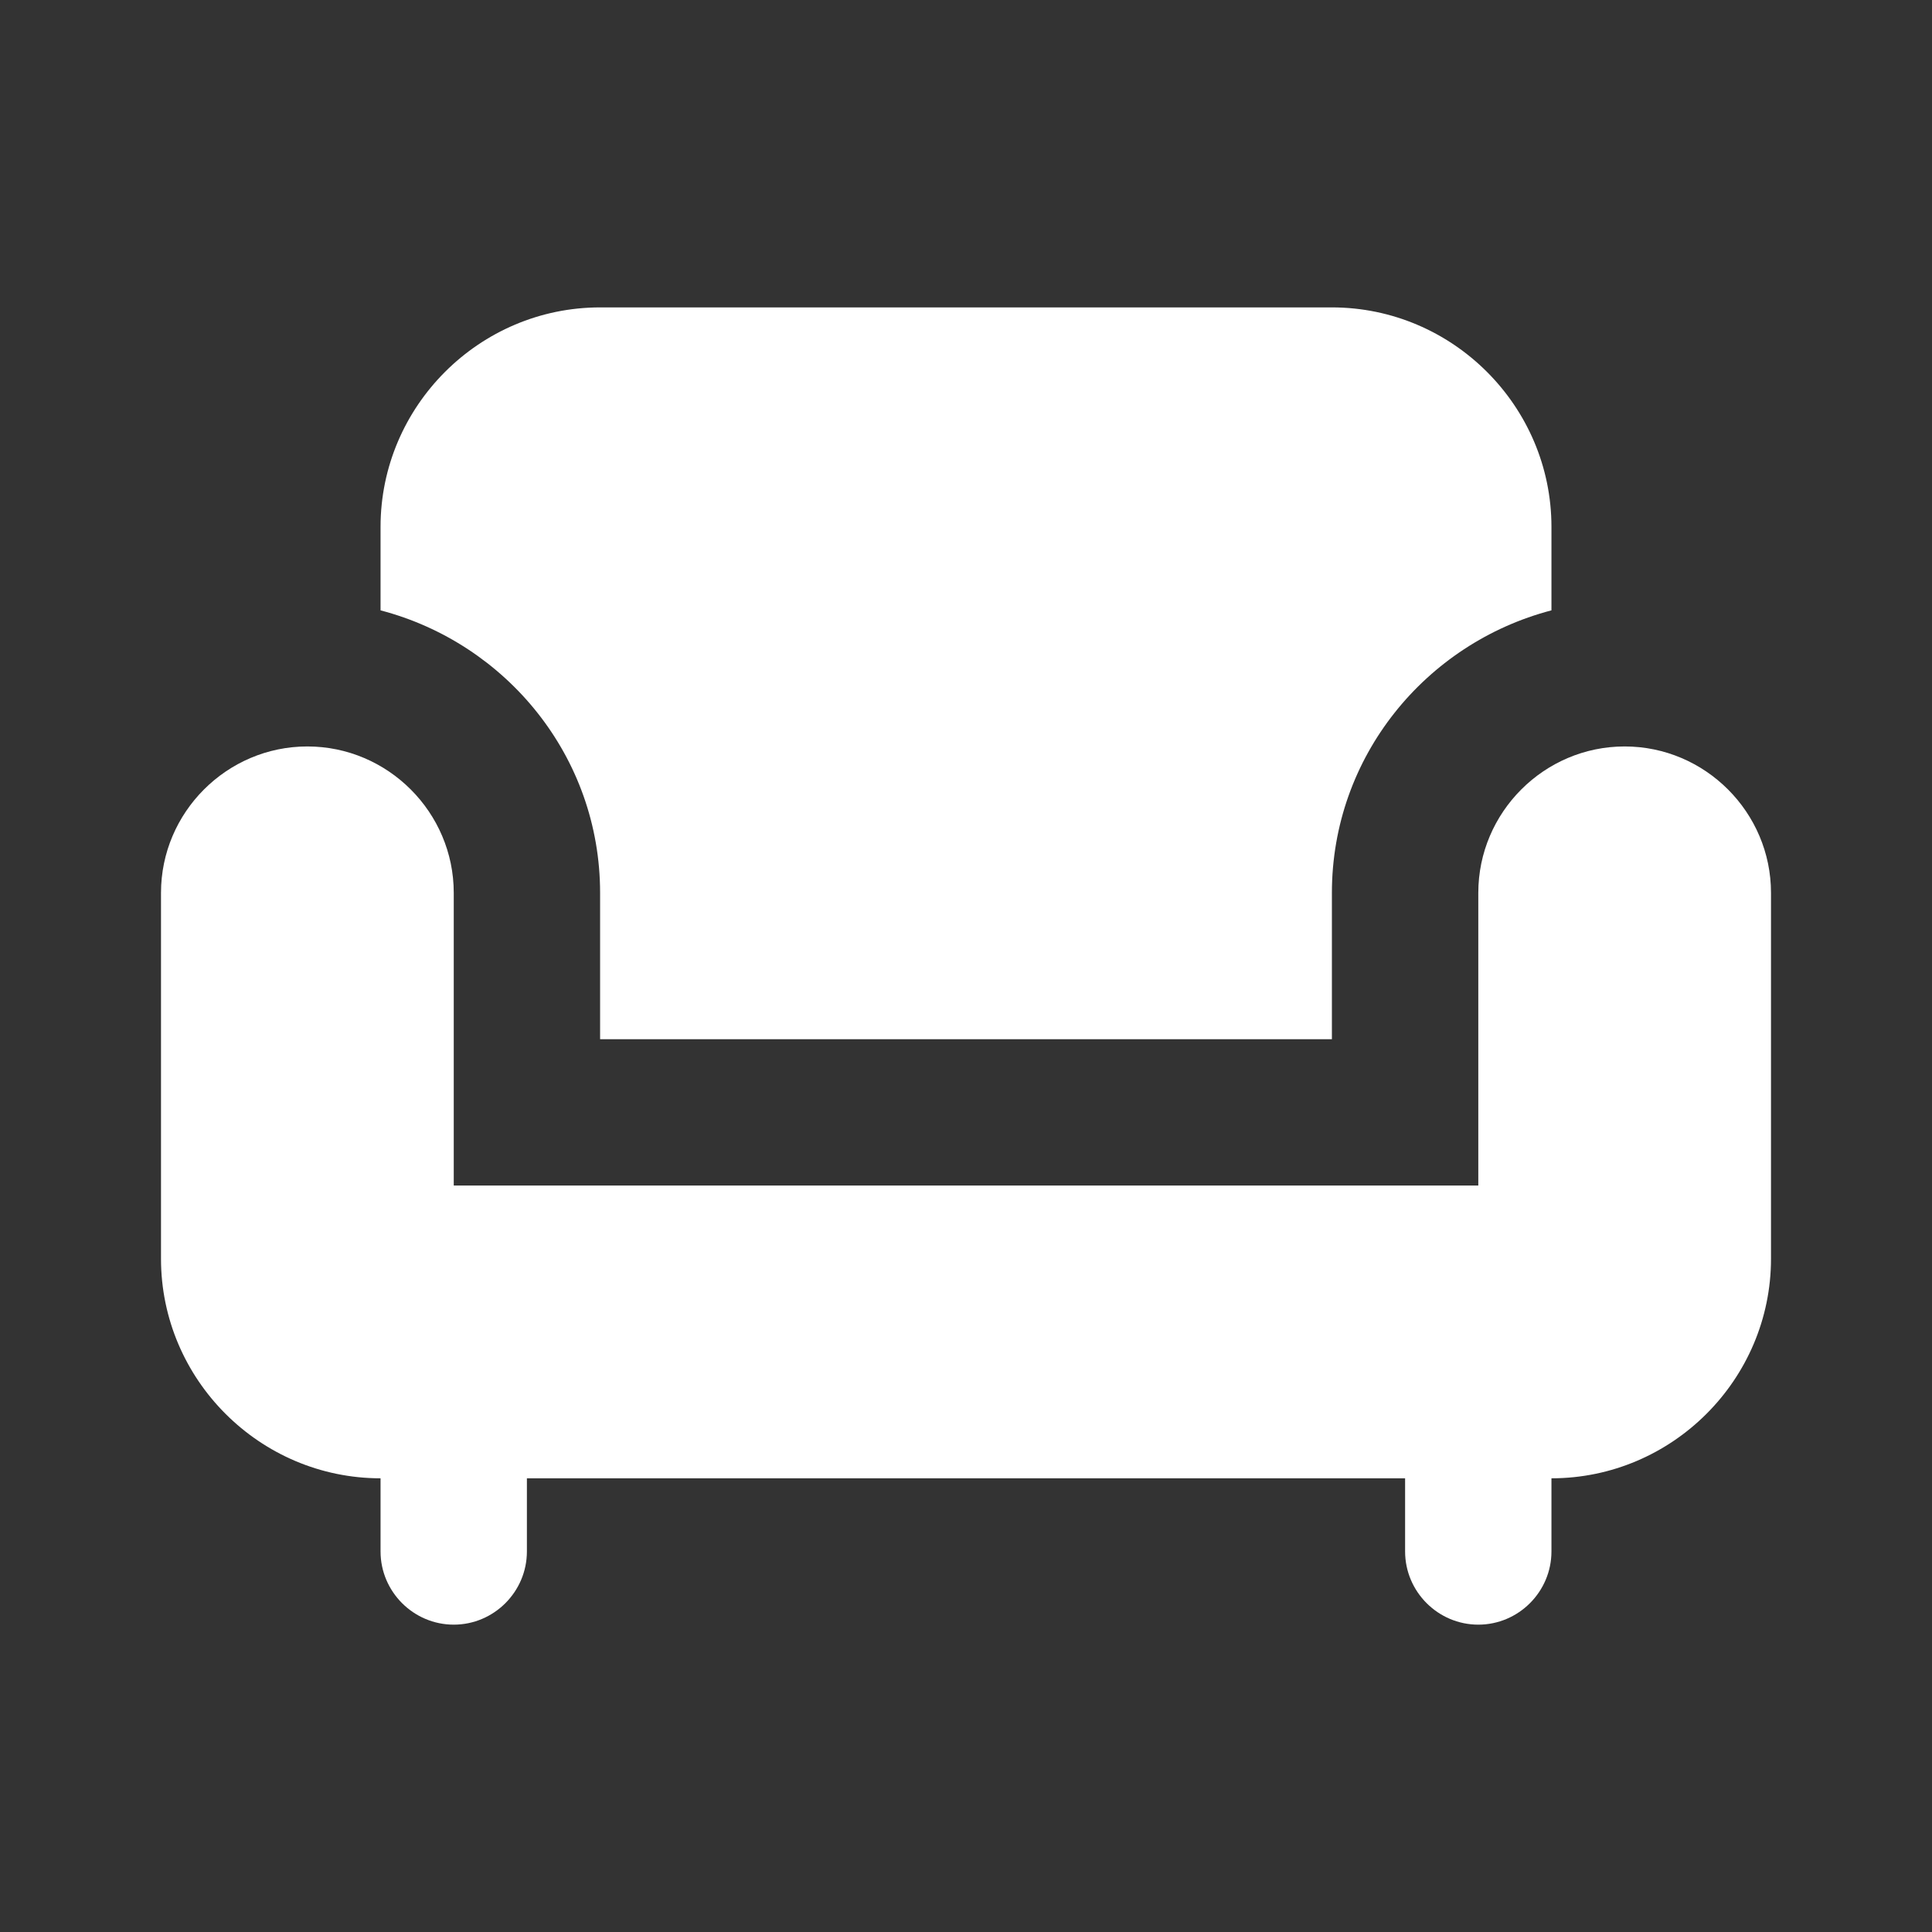 <?xml version="1.0" encoding="UTF-8"?> <svg xmlns="http://www.w3.org/2000/svg" width="36" height="36" viewBox="0 0 36 36" fill="none"><rect x="0" y="0" width="36" height="36" fill="#333333" stroke="none"/><path d="M11.182 16.637V19.364H24.818V16.637C24.818 14.1 26.564 11.987 28.909 11.373V9.818C28.909 7.568 27.068 5.728 24.818 5.728H11.182C8.932 5.728 7.091 7.568 7.091 9.818V11.373C9.436 11.987 11.182 14.1 11.182 16.637Z" fill="white"></path><path d="M30.273 13.909C28.773 13.909 27.546 15.137 27.546 16.637V22.091H8.455V16.637C8.455 15.137 7.227 13.909 5.727 13.909C4.227 13.909 3 15.137 3 16.637V23.455C3 25.705 4.841 27.546 7.091 27.546V28.909C7.091 29.659 7.705 30.273 8.455 30.273C9.205 30.273 9.818 29.659 9.818 28.909V27.546H26.182V28.909C26.182 29.659 26.796 30.273 27.546 30.273C28.296 30.273 28.909 29.659 28.909 28.909V27.546C31.159 27.546 33 25.705 33 23.455V16.637C33 15.137 31.773 13.909 30.273 13.909Z" fill="white"></path></svg> 
